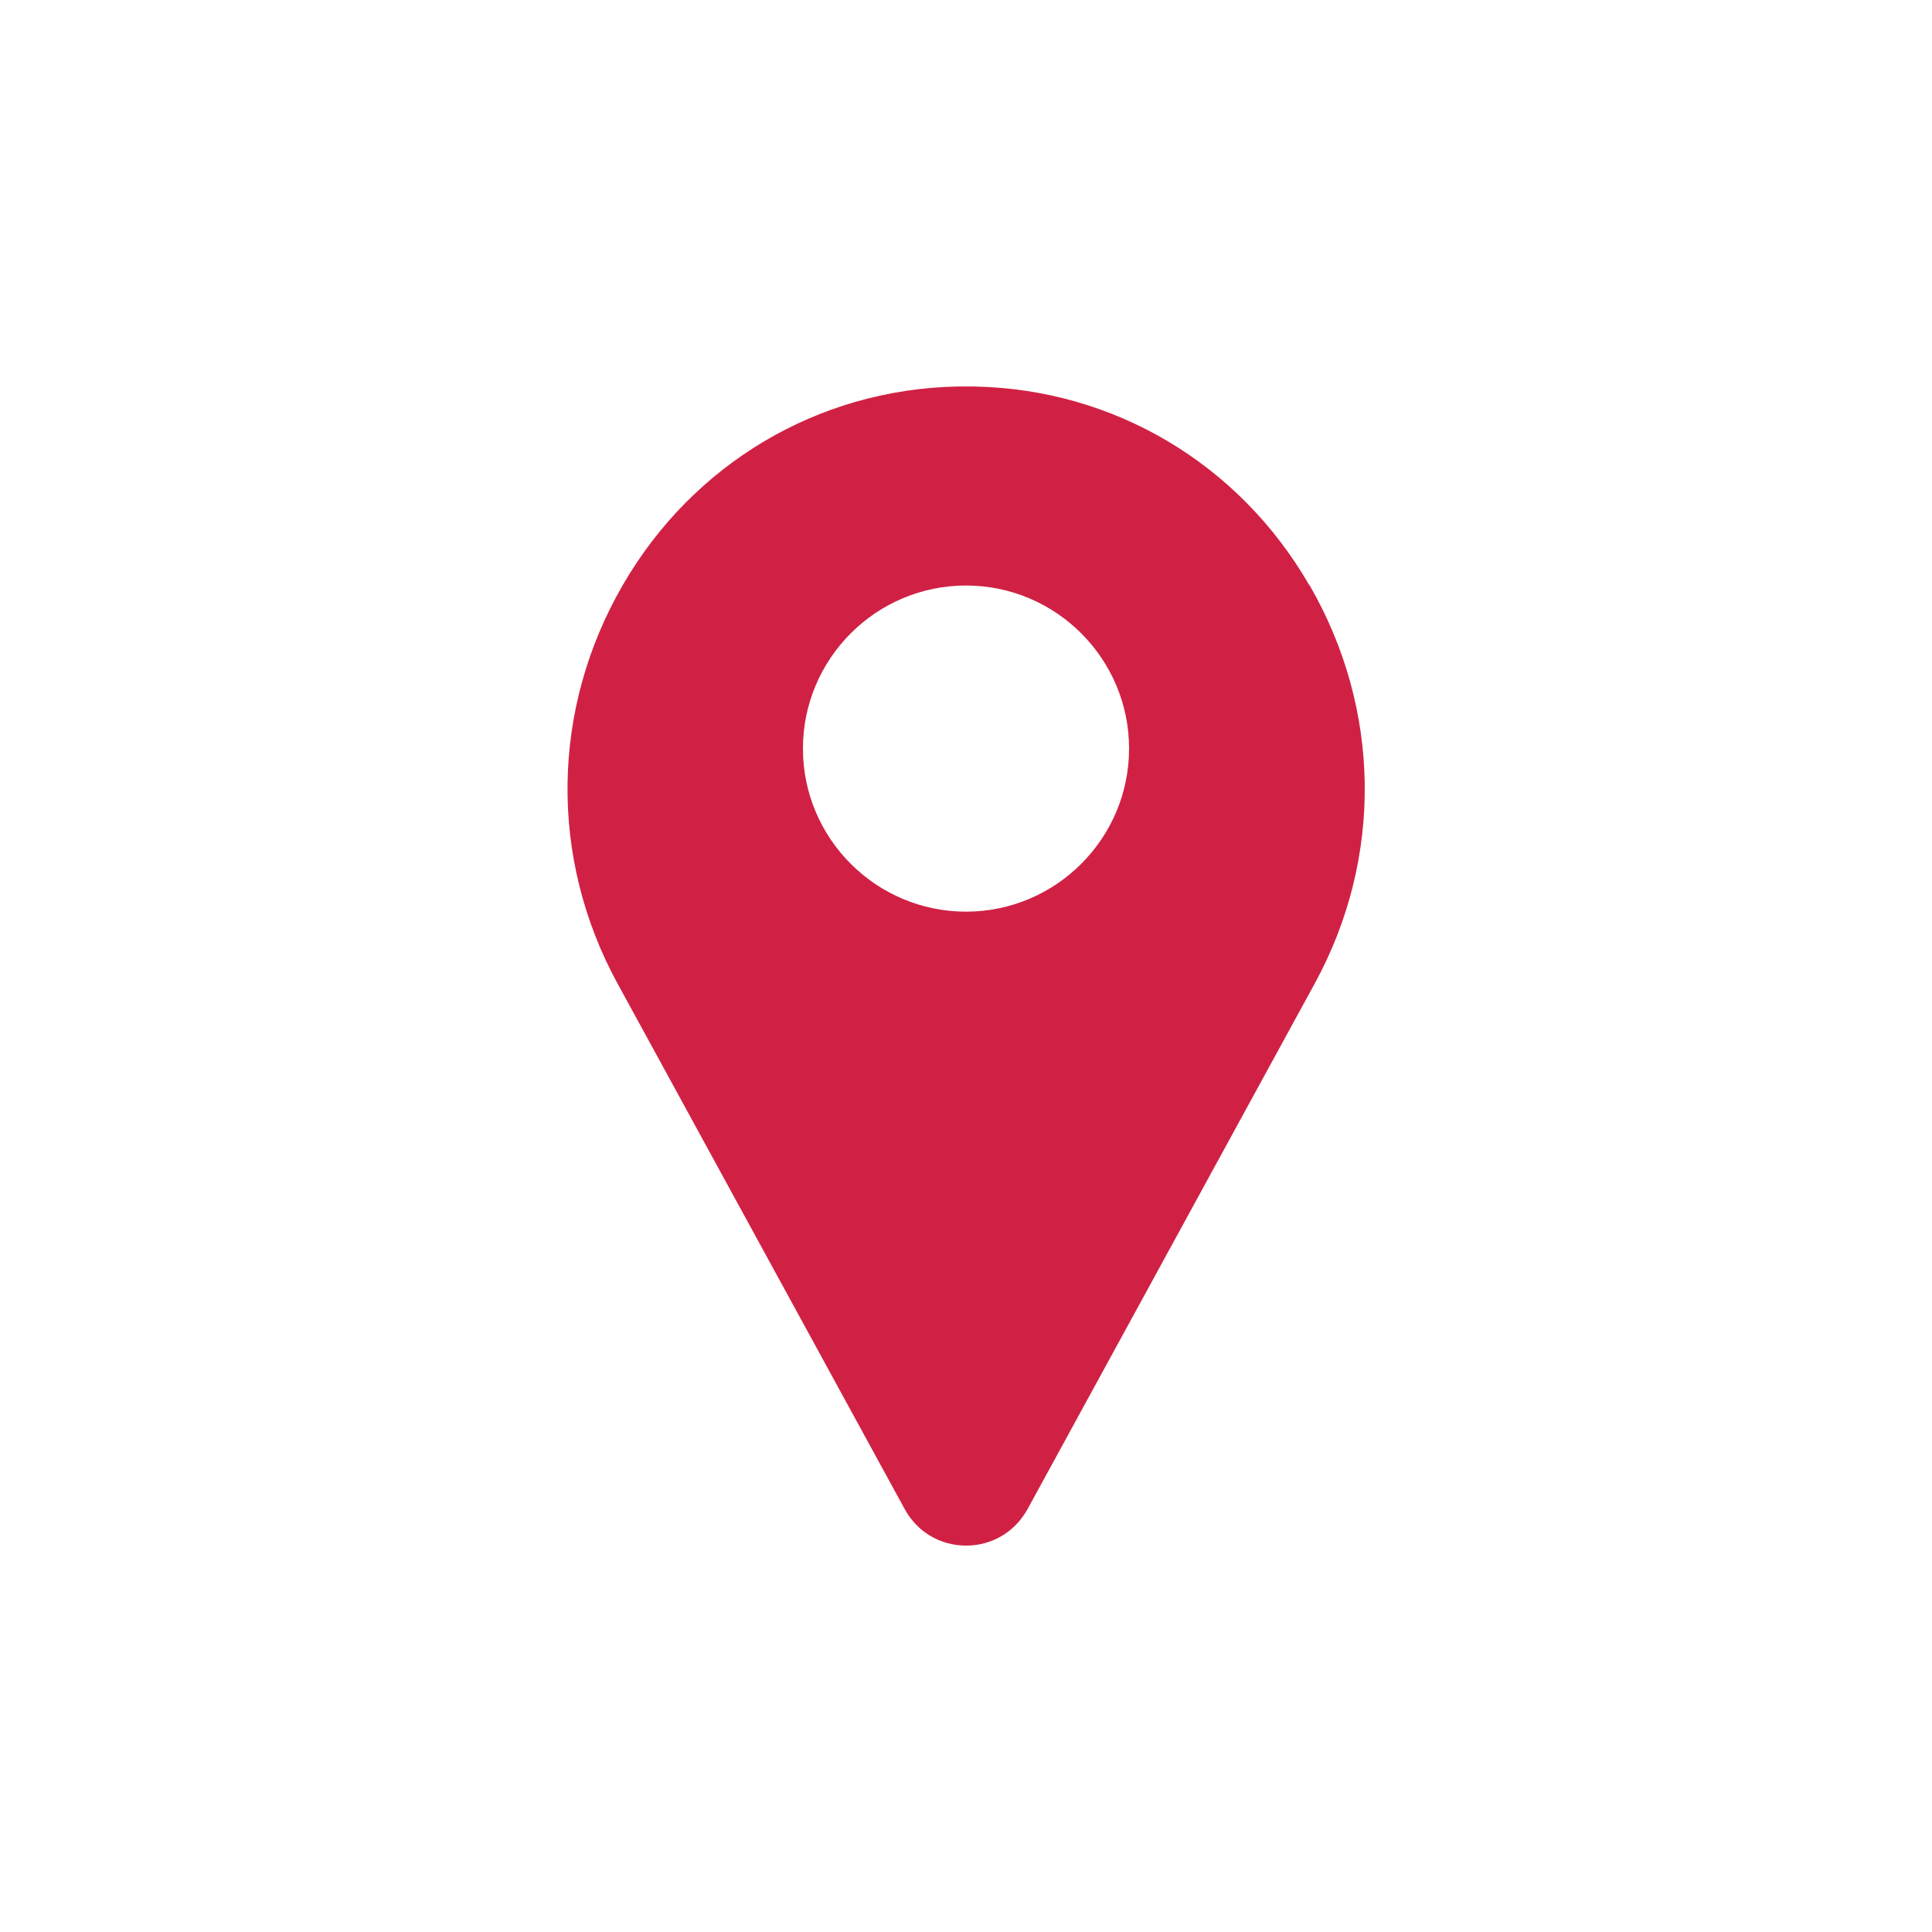 <?xml version="1.0" encoding="UTF-8"?><svg id="_ŽÓť_1" xmlns="http://www.w3.org/2000/svg" viewBox="0 0 150 150"><defs><style>.cls-1{fill:#d02144;}</style></defs><path class="cls-1" d="M101.64,45.41c-5.46-9.43-15.16-15.18-25.95-15.4-.46,0-.92,0-1.38,0-10.79,.22-20.49,5.98-25.95,15.4-5.58,9.63-5.74,21.21-.41,30.96l22.32,40.85s.02,.04,.03,.05c.98,1.71,2.74,2.73,4.71,2.73s3.72-1.02,4.71-2.73c.01-.02,.02-.04,.03-.05l22.32-40.85c5.33-9.75,5.17-21.32-.41-30.96h0Zm-26.64,25.37c-6.98,0-12.66-5.68-12.66-12.66s5.68-12.66,12.66-12.66,12.66,5.68,12.66,12.66-5.68,12.66-12.66,12.66Z"/></svg>